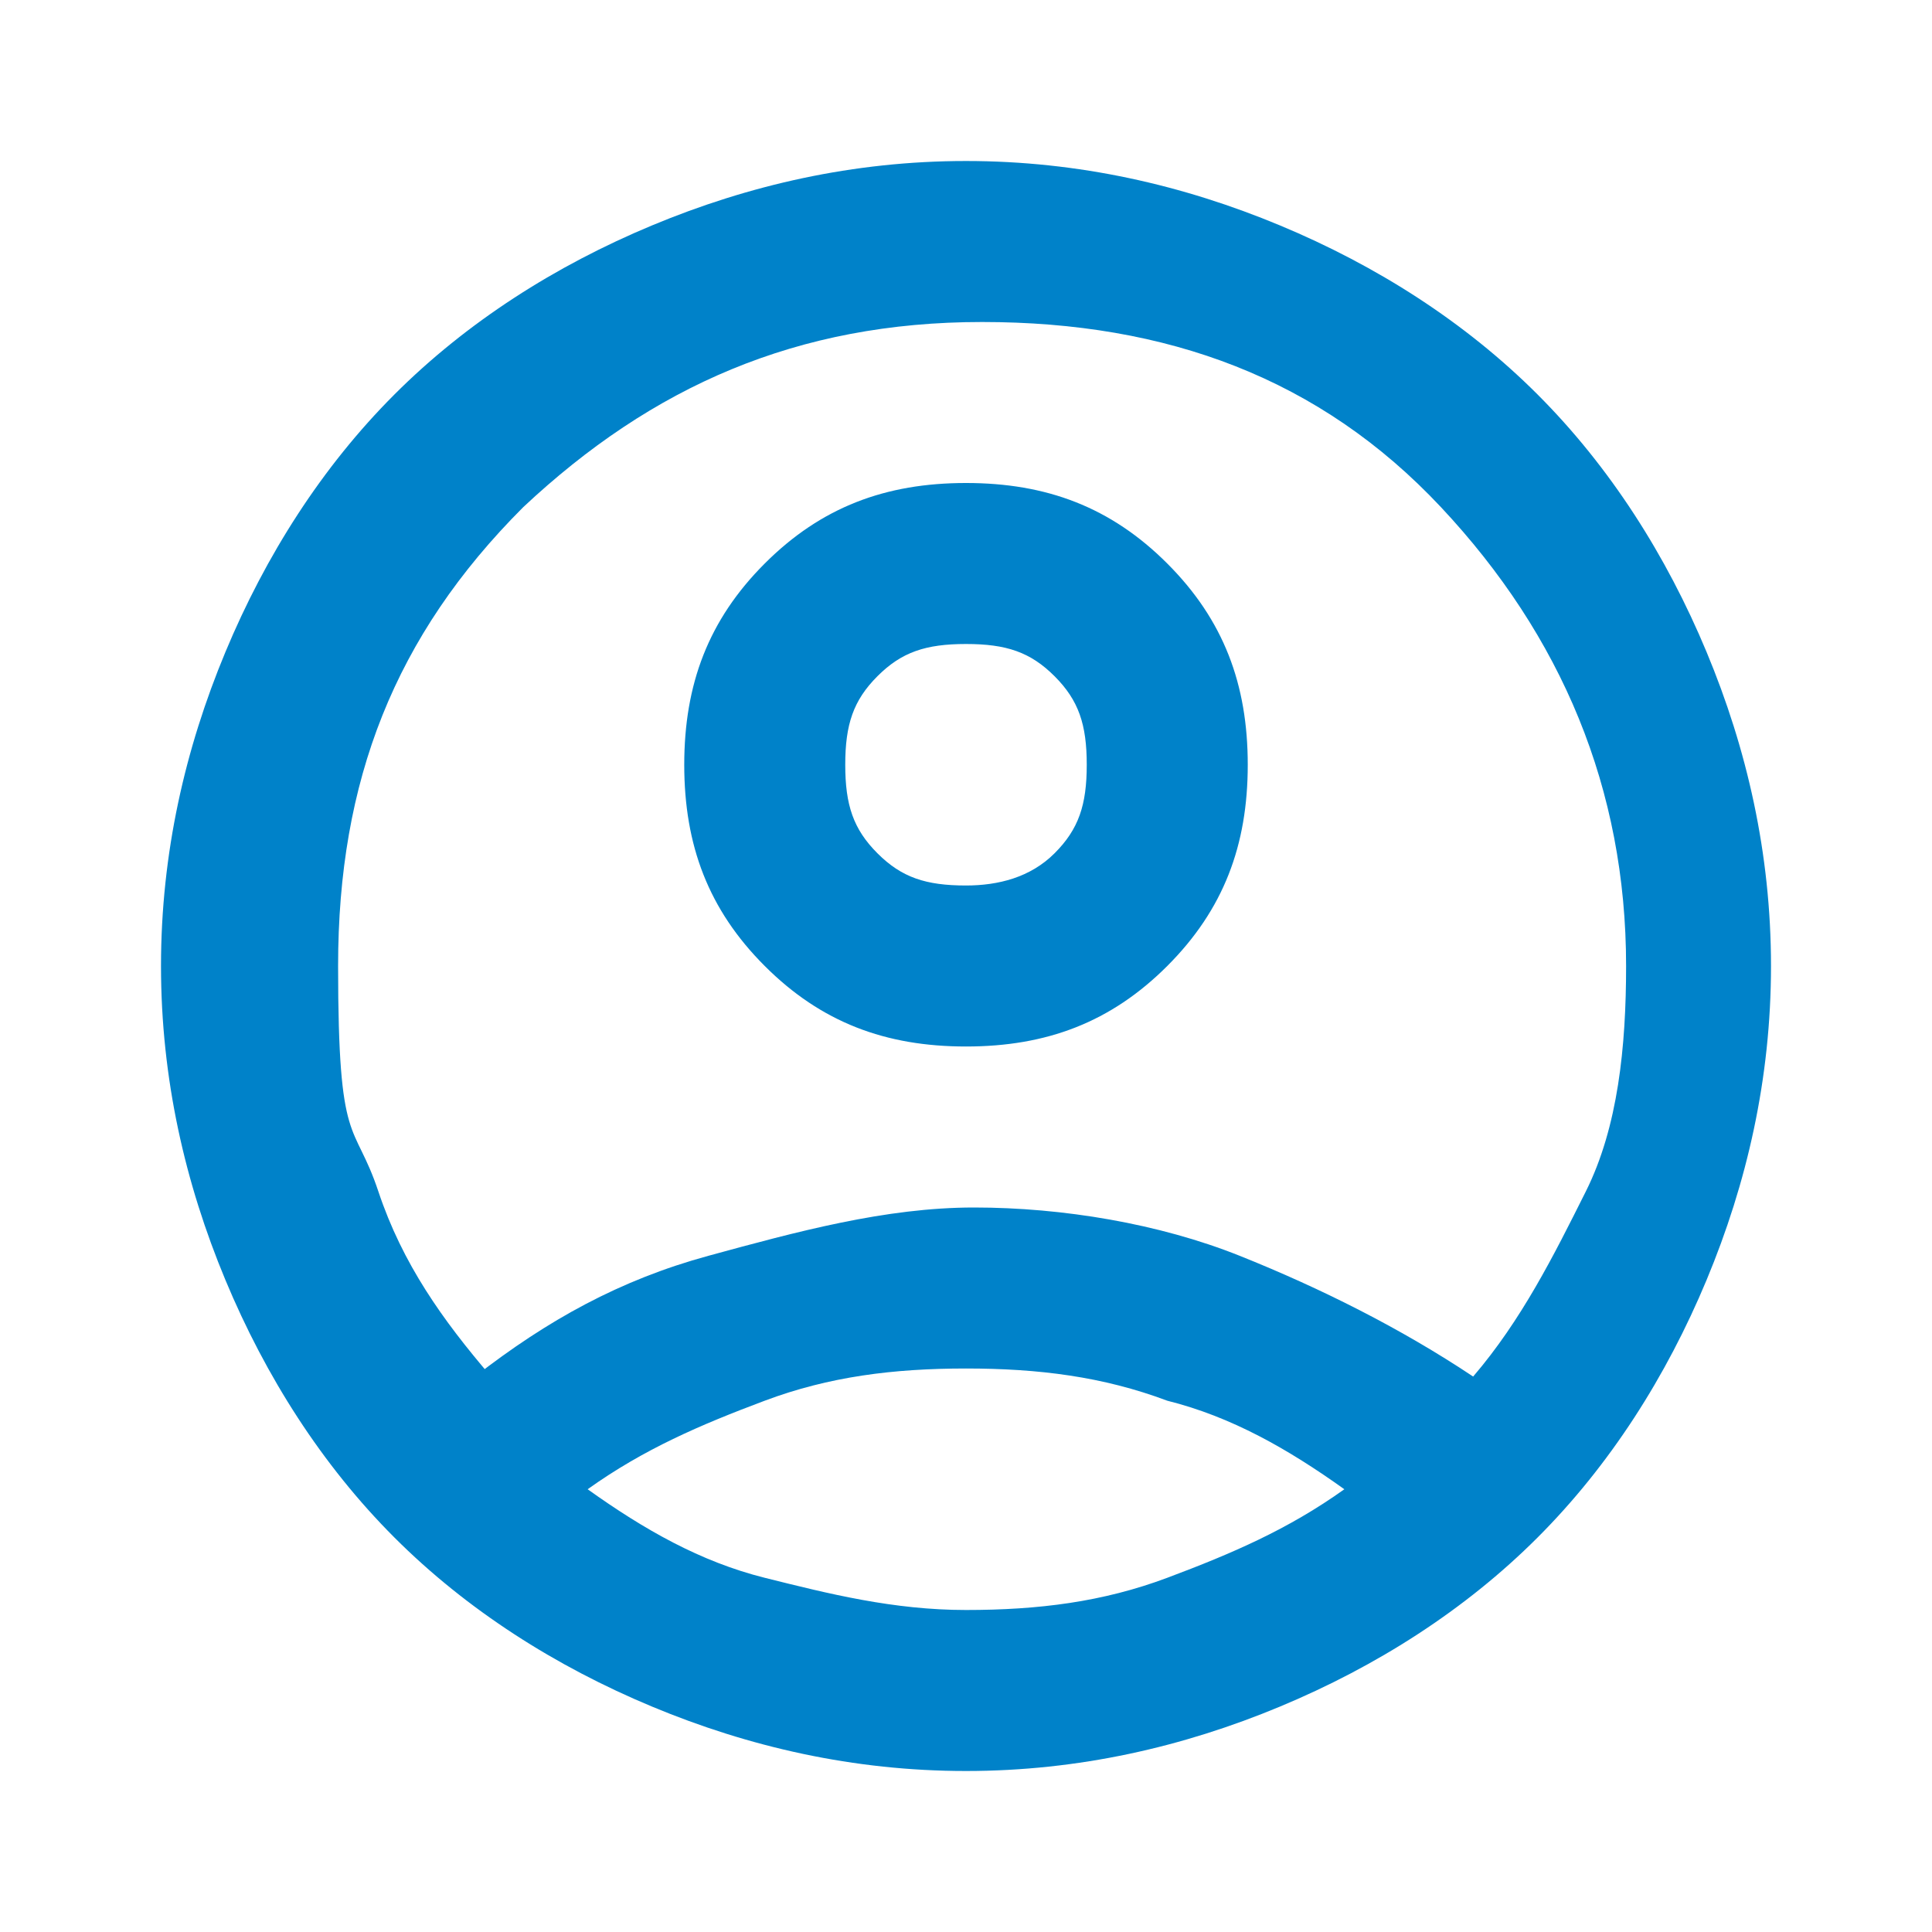 <?xml version="1.0" encoding="UTF-8"?>
<svg id="Layer_1" xmlns="http://www.w3.org/2000/svg" version="1.1" viewBox="0 0 24 24">
  <!-- Generator: Adobe Illustrator 29.8.1, SVG Export Plug-In . SVG Version: 2.1.1 Build 2)  -->
  <defs>
    <style>
      .st0 {
        fill: #0082c9;
      }
    </style>
  </defs>
  <path class="st0" d="M5.9,17.1c.9-.7,1.8-1.2,2.9-1.5s2.2-.6,3.3-.6,2.3.2,3.3.6,2,.9,2.9,1.5c.6-.7,1-1.5,1.4-2.3s.5-1.8.5-2.8c0-2.2-.8-4.1-2.3-5.7s-3.4-2.3-5.7-2.3-4.1.8-5.7,2.3c-1.6,1.6-2.3,3.4-2.3,5.7s.2,1.9.5,2.8.8,1.6,1.4,2.3ZM12,13c-1,0-1.8-.3-2.5-1s-1-1.5-1-2.5.3-1.8,1-2.5,1.5-1,2.5-1,1.8.3,2.5,1,1,1.5,1,2.5-.3,1.8-1,2.5-1.5,1-2.5,1ZM12,22c-1.4,0-2.7-.3-3.9-.8s-2.3-1.2-3.2-2.1-1.6-2-2.1-3.2-.8-2.5-.8-3.9.3-2.7.8-3.9,1.2-2.3,2.1-3.2,2-1.6,3.2-2.1,2.5-.8,3.9-.8,2.7.3,3.9.8,2.3,1.2,3.2,2.1,1.6,2,2.1,3.2.8,2.5.8,3.9-.3,2.7-.8,3.9-1.2,2.3-2.1,3.2-2,1.6-3.2,2.1-2.5.8-3.9.8ZM12,20c.9,0,1.7-.1,2.5-.4s1.5-.6,2.2-1.1c-.7-.5-1.4-.9-2.2-1.1-.8-.3-1.6-.4-2.5-.4s-1.7.1-2.5.4c-.8.3-1.5.6-2.2,1.1.7.5,1.4.9,2.2,1.1s1.6.4,2.5.4ZM12,11c.4,0,.8-.1,1.1-.4.3-.3.4-.6.4-1.1s-.1-.8-.4-1.1c-.3-.3-.6-.4-1.1-.4s-.8.1-1.1.4-.4.6-.4,1.1.1.8.4,1.1.6.4,1.1.4Z"/>
</svg>
